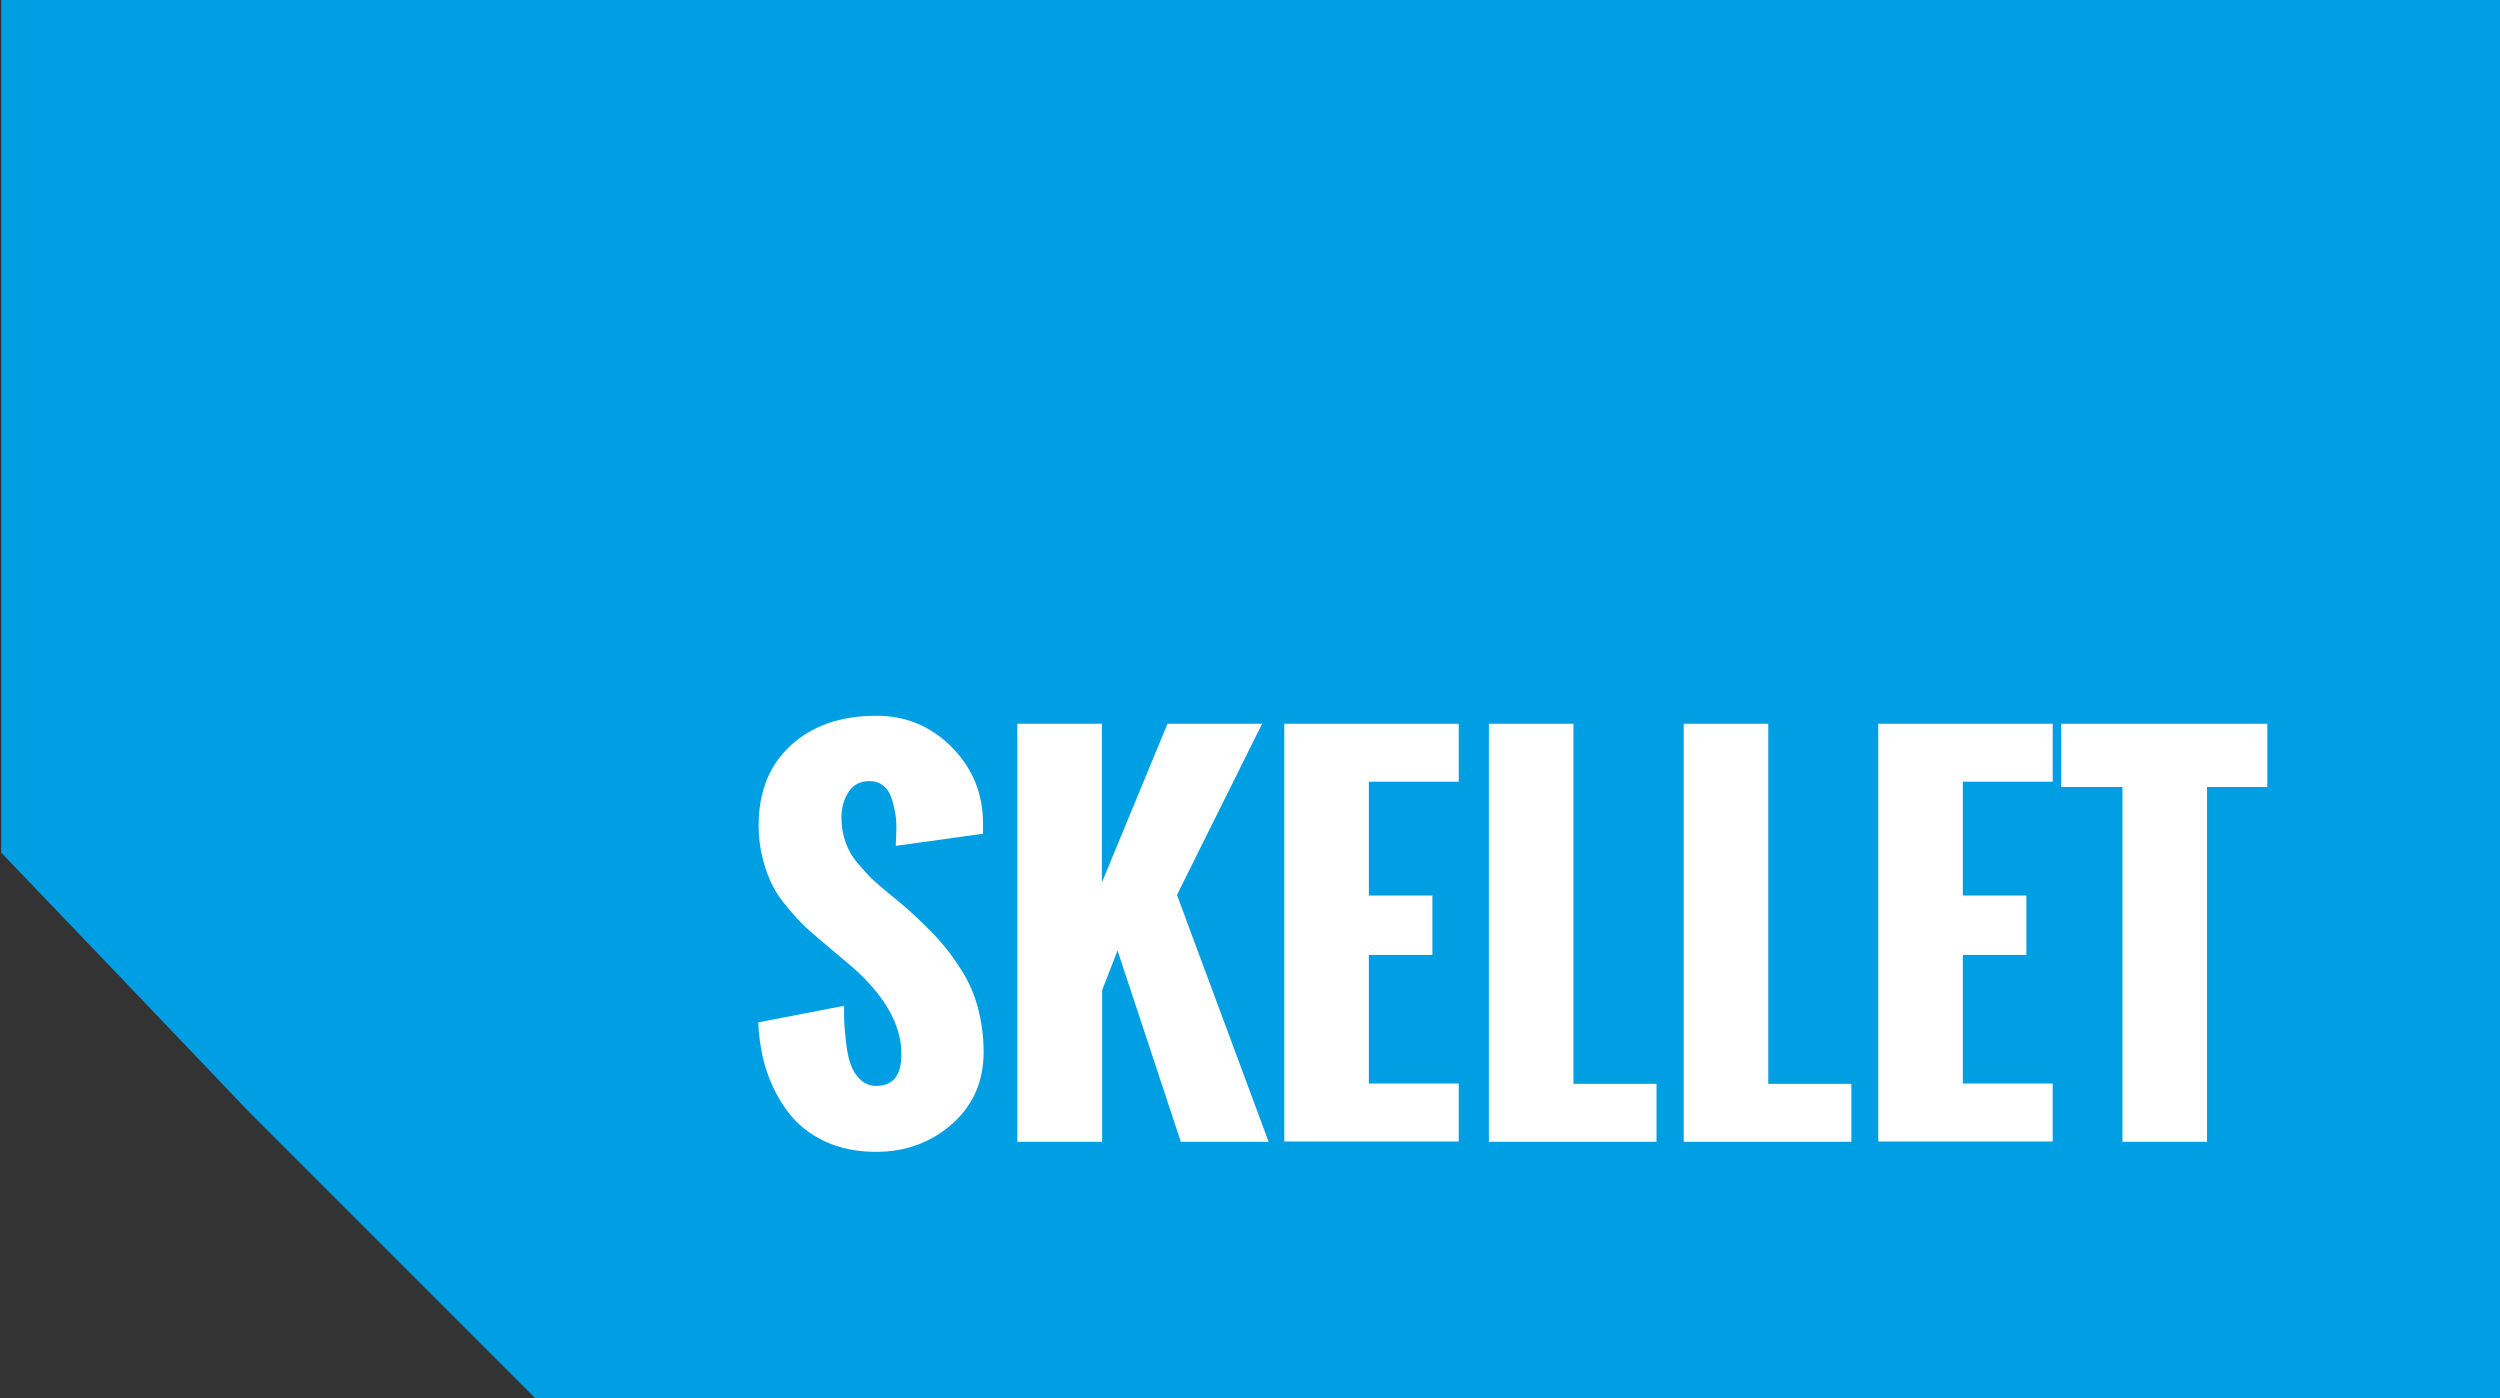 <?xml version="1.0" encoding="UTF-8"?><svg id="Laag_1" xmlns="http://www.w3.org/2000/svg" viewBox="0 0 84.56 47.3"><rect x="0" y="0" width="84.56" height="47.3" fill="#333333" stroke="none"/><defs><style>.cls-1{fill:#fff;}.cls-2{fill:#009ee2;}</style></defs><path class="cls-2" d="m84.6,47.29H18.1c-3.2-3.2-6.41-6.41-9.61-9.61C5.68,34.73,2.86,31.78.04,28.84V-.01h84.56v47.3Z"/><path class="cls-1" d="m25.65,34.58l2.9-.56c0,.29,0,.54.02.76s.04.46.08.72c.04.26.1.47.18.64.08.17.18.3.32.42.14.11.3.17.49.17.57,0,.85-.36.85-1.08,0-.99-.56-1.97-1.67-2.95l-.89-.75c-.28-.24-.51-.43-.68-.59s-.37-.37-.59-.64c-.23-.27-.41-.52-.53-.77-.13-.25-.24-.55-.33-.9-.09-.35-.14-.72-.14-1.12,0-1.15.36-2.05,1.09-2.72.73-.67,1.69-1,2.9-1,1,0,1.85.36,2.55,1.07.7.71,1.05,1.57,1.05,2.58v.1c0,.07,0,.15,0,.24l-2.95.41c0-.06,0-.15.01-.27,0-.12.01-.22.01-.3,0-.19-.01-.37-.04-.54s-.07-.35-.13-.52c-.06-.17-.15-.31-.28-.41-.13-.1-.28-.15-.46-.15-.31,0-.55.12-.71.37-.16.25-.24.54-.24.87,0,.29.05.57.14.83.09.26.23.5.42.72.19.22.36.41.51.55.16.15.37.33.63.54.26.21.45.37.56.47.4.36.74.69,1.02,1s.54.66.79,1.06c.25.39.43.82.55,1.27.12.46.19.95.19,1.48,0,.99-.35,1.8-1.06,2.43-.71.63-1.57.95-2.58.95-.65,0-1.24-.12-1.74-.36-.51-.24-.92-.57-1.23-.98-.31-.41-.55-.87-.72-1.37s-.26-1.04-.29-1.62Z"/><path class="cls-1" d="m34.41,38.62v-14.14h2.86v5.37l2.22-5.37h3.2l-2.88,5.79,3.1,8.35h-2.97l-2.14-6.47-.52,1.34v5.13h-2.86Z"/><path class="cls-1" d="m43.44,38.62v-14.14h5.9v1.96h-3.04v3.85h2.15v2.01h-2.15v4.35h3.04v1.96h-5.9Z"/><path class="cls-1" d="m50.36,38.62v-14.14h2.86v12.18h2.81v1.96h-5.67Z"/><path class="cls-1" d="m56.95,38.62v-14.14h2.86v12.18h2.81v1.96h-5.67Z"/><path class="cls-1" d="m63.53,38.62v-14.14h5.9v1.96h-3.04v3.85h2.15v2.01h-2.15v4.35h3.04v1.96h-5.9Z"/><path class="cls-1" d="m71.79,38.62v-12h-2.07v-2.14h6.97v2.14h-2.04v12h-2.86Z"/></svg>